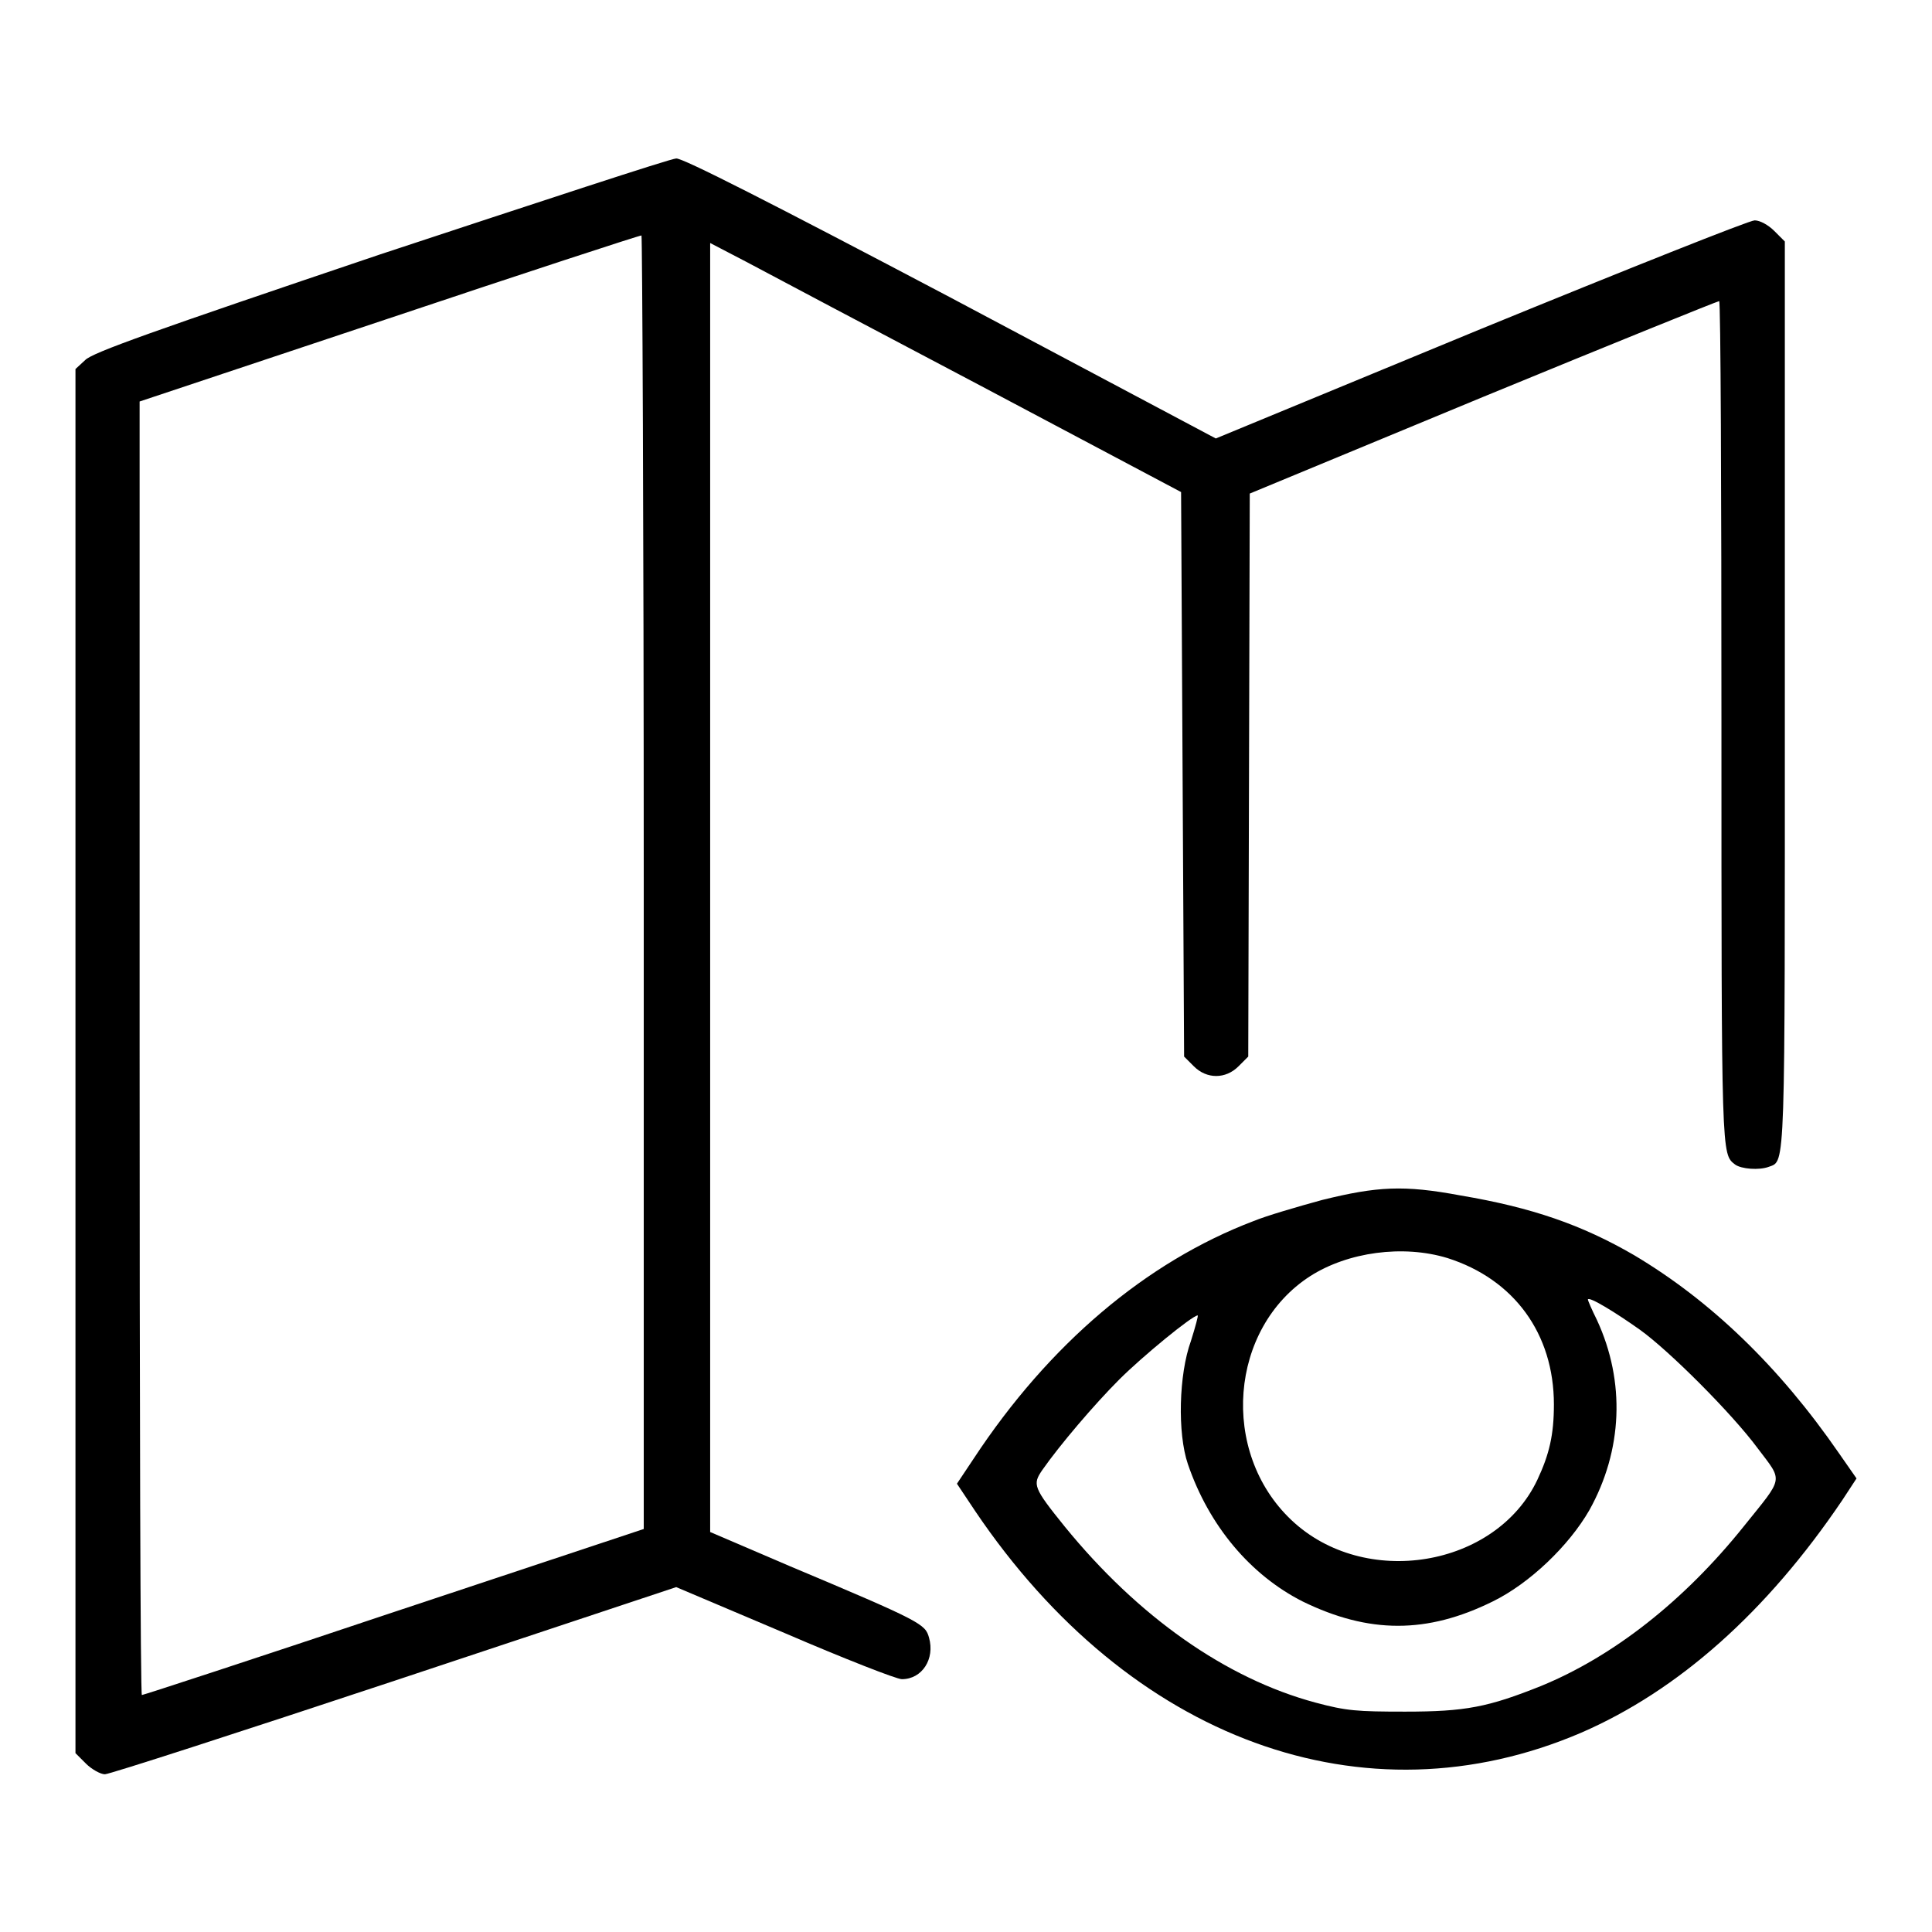 <?xml version="1.0" encoding="utf-8"?>
<!-- Svg Vector Icons : http://www.onlinewebfonts.com/icon -->
<!DOCTYPE svg PUBLIC "-//W3C//DTD SVG 1.1//EN" "http://www.w3.org/Graphics/SVG/1.1/DTD/svg11.dtd">
<svg version="1.1" xmlns="http://www.w3.org/2000/svg" xmlns:xlink="http://www.w3.org/1999/xlink" x="0px" y="0px" viewBox="0 0 256 256" enable-background="new 0 0 256 256" xml:space="preserve">
<g><g><g><path fill="#000000" d="M50.4,33.7C20.2,43.9,12.3,46.7,11.3,47.7L10,48.9v91.7v91.7l1.4,1.4c0.7,0.7,1.9,1.4,2.5,1.4c0.6,0,17.9-5.6,38.4-12.4l37.3-12.4l14.4,6.1c7.9,3.4,14.8,6.1,15.5,6.1c2.7,0,4.4-2.7,3.6-5.5c-0.5-1.8-0.9-2.1-18.5-9.5L94.1,203v-85.4V32.2l4.8,2.5c2.6,1.4,16.6,8.8,31.2,16.5l26.4,14l0.2,37.4l0.2,37.4l1.3,1.3c1.7,1.7,4.2,1.7,5.9,0l1.3-1.3l0.1-37.3l0.1-37.3l30.9-12.8c17-7,31.1-12.7,31.3-12.7c0.2,0,0.3,25.1,0.3,55.9c0,57.7,0,57.1,1.8,58.5c0.8,0.6,3.2,0.8,4.5,0.3c2.2-0.8,2.1,0.9,2.1-62.8V32l-1.4-1.4c-0.8-0.8-1.9-1.4-2.6-1.4c-0.7,0-17,6.5-36.3,14.4l-35.1,14.5l-35.2-18.7C102,26.8,90.4,20.9,89.6,21C88.9,21,71.3,26.8,50.4,33.7z M85.3,116.9v85.7l-33.1,11c-18.2,6.1-33.2,11-33.4,11c-0.2,0-0.3-38.6-0.3-85.7V53.2l33-11c18.2-6.1,33.2-11,33.5-11C85.1,31.2,85.3,69.8,85.3,116.9z"/><path fill="#000000" d="M175.2,159c-3.3,0.9-7.4,2.1-9.1,2.8c-14.2,5.4-27.1,16.3-37.1,31.5l-2.2,3.3l2.4,3.6c20.5,30.4,51.6,41.7,80.3,29.4c12.9-5.6,24.6-16,34.6-30.8l1.9-2.9l-2.3-3.3c-8-11.6-17.1-20.3-27.2-26.3c-6.9-4-13.5-6.3-23-7.9C186,157,182.5,157.2,175.2,159z M191.8,166.7c8.8,2.8,14.1,10,14.1,19.4c0,4-0.6,6.6-2.2,10c-5.5,11.6-22.9,14.5-32.6,5.3c-9.5-9-8.2-25.4,2.5-32.3C178.6,165.9,185.9,164.9,191.8,166.7z M217.3,176.2c3.9,2.8,12.2,11.1,15.6,15.7c3.4,4.5,3.5,3.7-1.8,10.3c-8,10-17.4,17.3-26.9,21.2c-7,2.8-10,3.4-18,3.4c-6.4,0-7.8-0.1-11.9-1.2c-11.9-3.2-23.5-11.4-33.2-23.3c-4.2-5.2-4.3-5.6-3-7.5c2.3-3.3,6.9-8.7,10.2-12c3.1-3.1,9.7-8.5,10.4-8.5c0.1,0-0.3,1.5-0.9,3.4c-1.6,4.4-1.8,12.2-0.4,16.3c2.8,8.2,8.3,14.7,15.2,18.2c8.8,4.3,16.5,4.3,25.2,0c4.9-2.4,10.1-7.4,12.8-12.1c4.4-7.9,4.8-17,1-25.2c-0.7-1.4-1.2-2.6-1.2-2.7C210.5,171.7,214.2,174,217.3,176.2z"/></g></g></g>
</svg>
